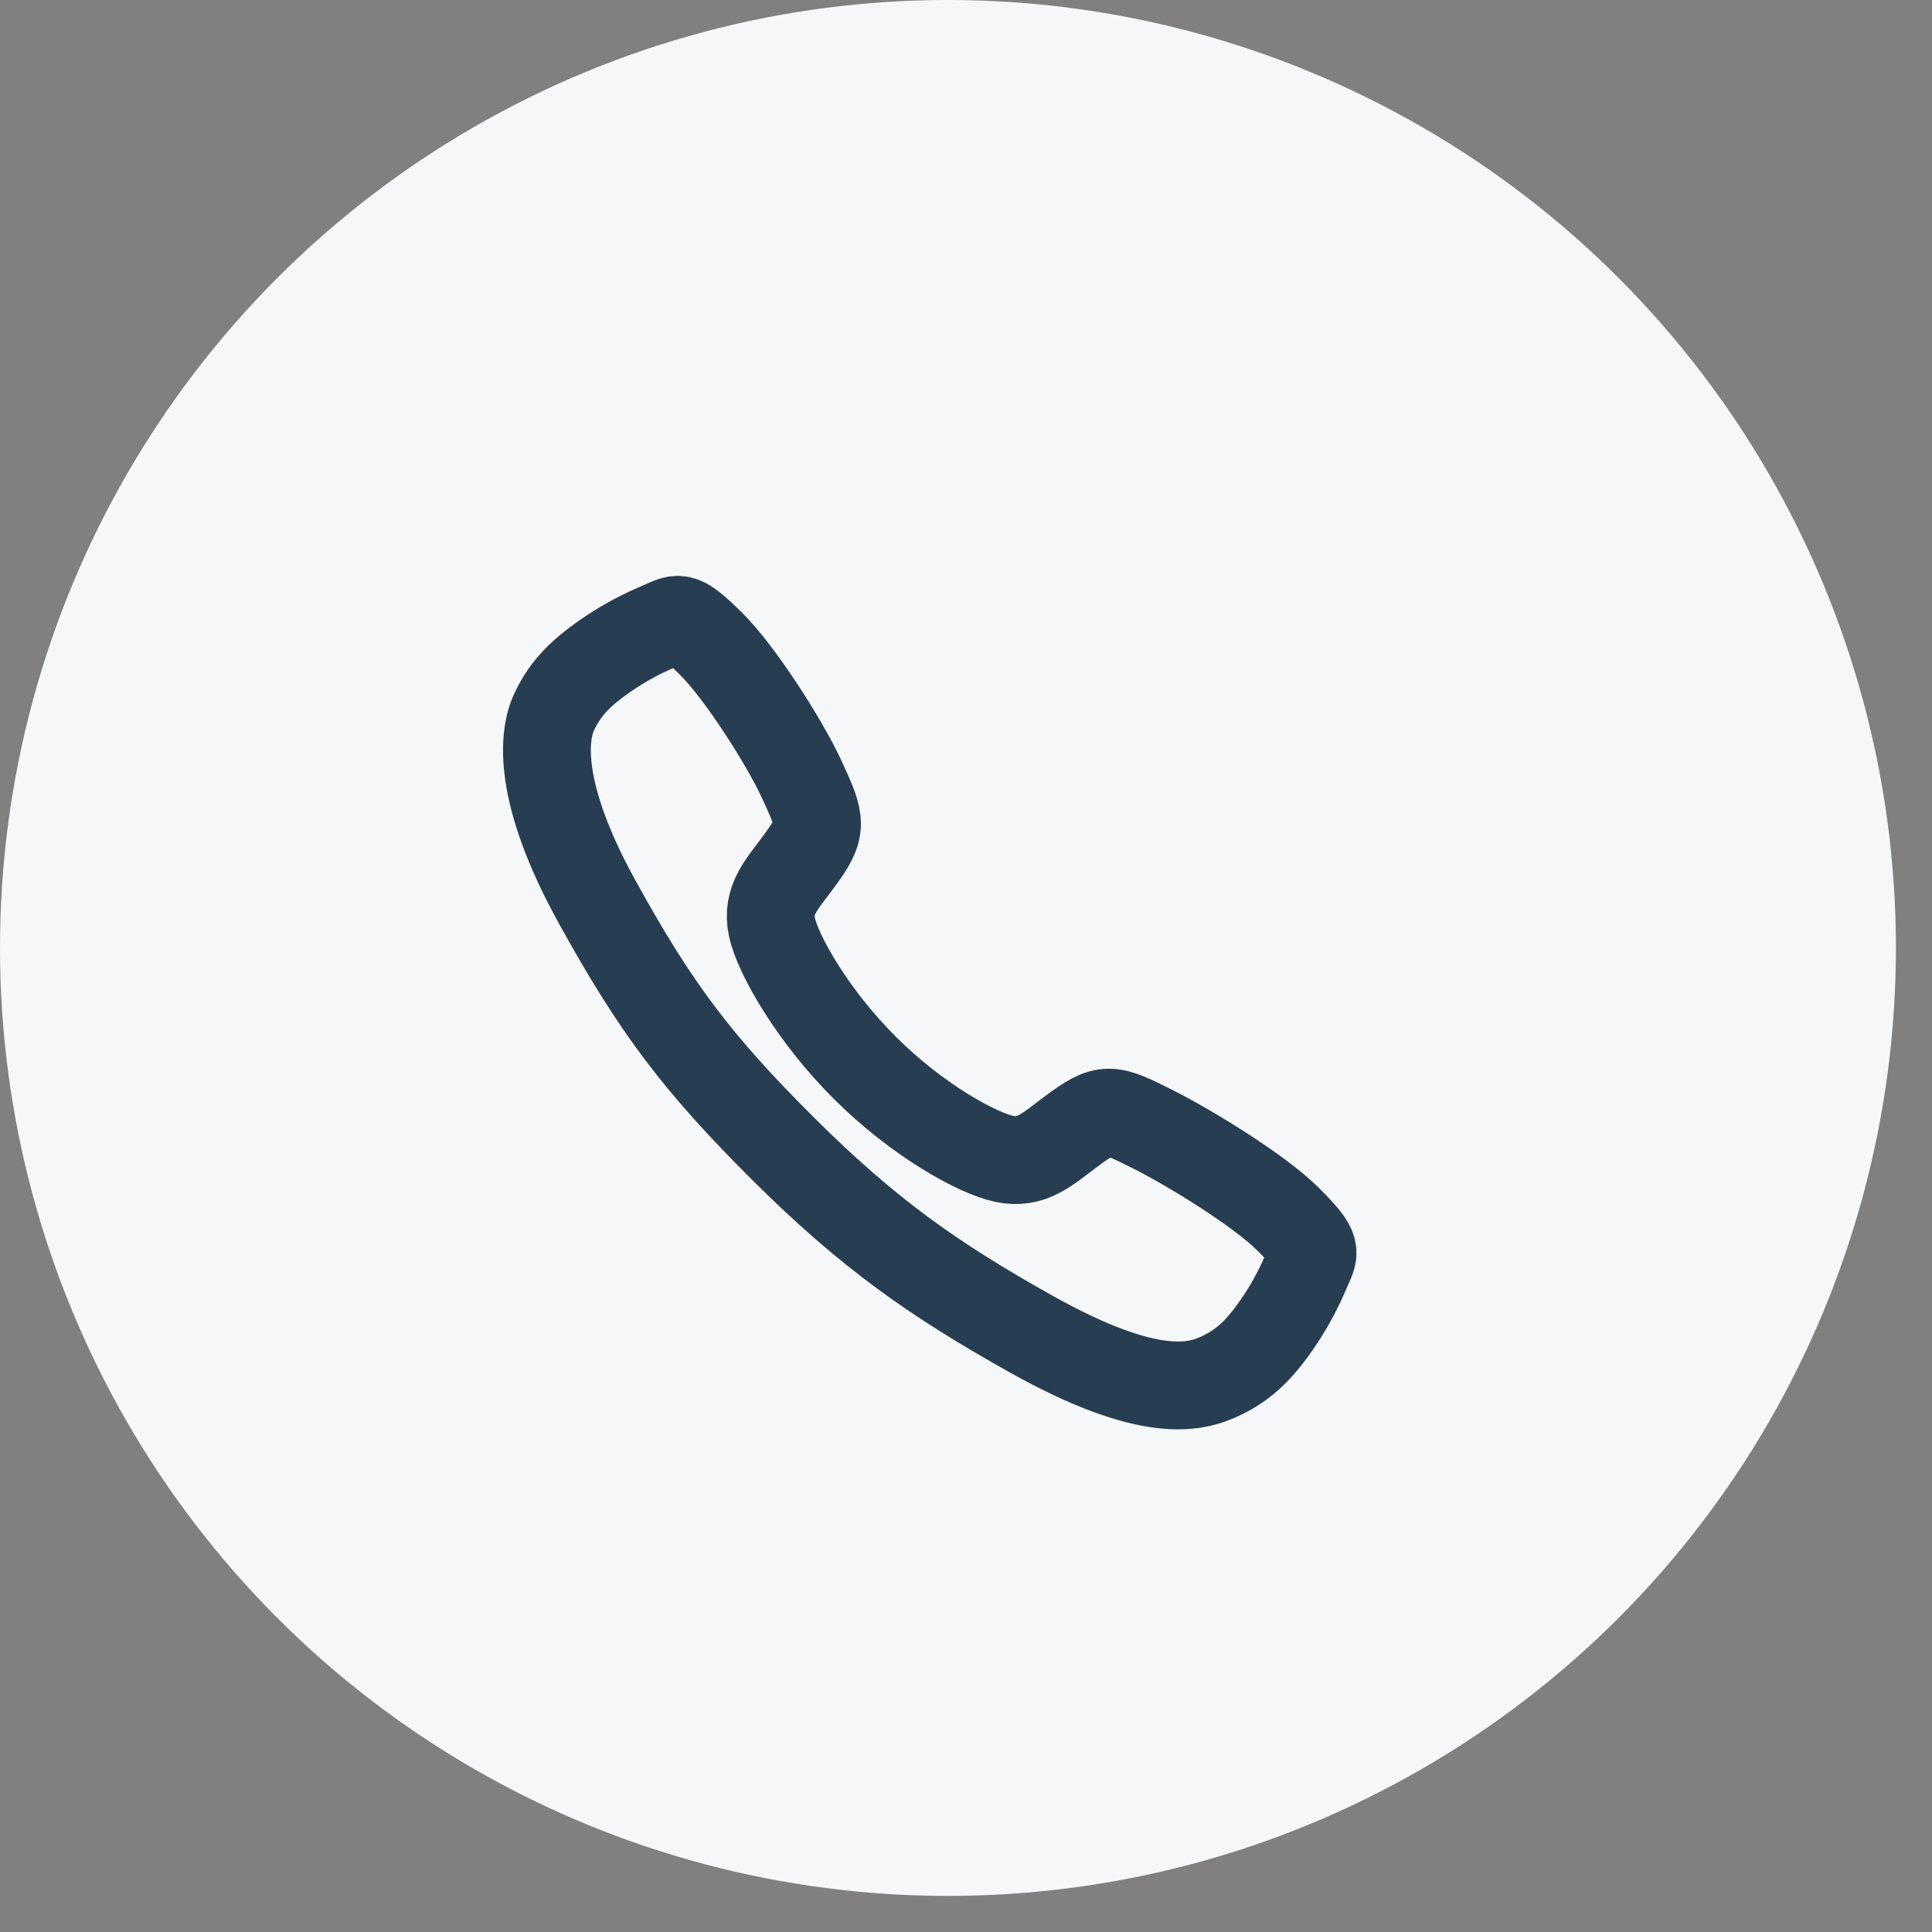 <?xml version="1.0" encoding="UTF-8"?> <svg xmlns="http://www.w3.org/2000/svg" width="44" height="44" viewBox="0 0 44 44" fill="none"><rect x="0" y="0" width="44" height="44" fill="#808080" stroke="none"/><circle cx="21.589" cy="21.589" r="21.589" fill="#F6F7F8"></circle><path d="M29.349 27.779C28.683 27.108 27.071 26.129 26.289 25.735C25.27 25.222 25.186 25.18 24.386 25.775C23.852 26.172 23.497 26.526 22.872 26.393C22.247 26.26 20.889 25.508 19.7 24.323C18.51 23.138 17.715 21.74 17.581 21.117C17.448 20.494 17.808 20.144 18.201 19.608C18.756 18.854 18.714 18.728 18.24 17.71C17.871 16.918 16.863 15.321 16.19 14.658C15.47 13.947 15.47 14.073 15.006 14.266C14.628 14.425 14.266 14.618 13.923 14.843C13.253 15.288 12.88 15.658 12.62 16.215C12.36 16.771 12.243 18.075 13.587 20.517C14.931 22.959 15.875 24.207 17.827 26.154C19.779 28.1 21.28 29.147 23.474 30.377C26.189 31.898 27.23 31.601 27.788 31.341C28.346 31.081 28.718 30.713 29.164 30.042C29.39 29.7 29.583 29.338 29.742 28.961C29.936 28.498 30.061 28.498 29.349 27.779Z" stroke="#273E52" stroke-width="2" stroke-miterlimit="10"></path></svg> 
